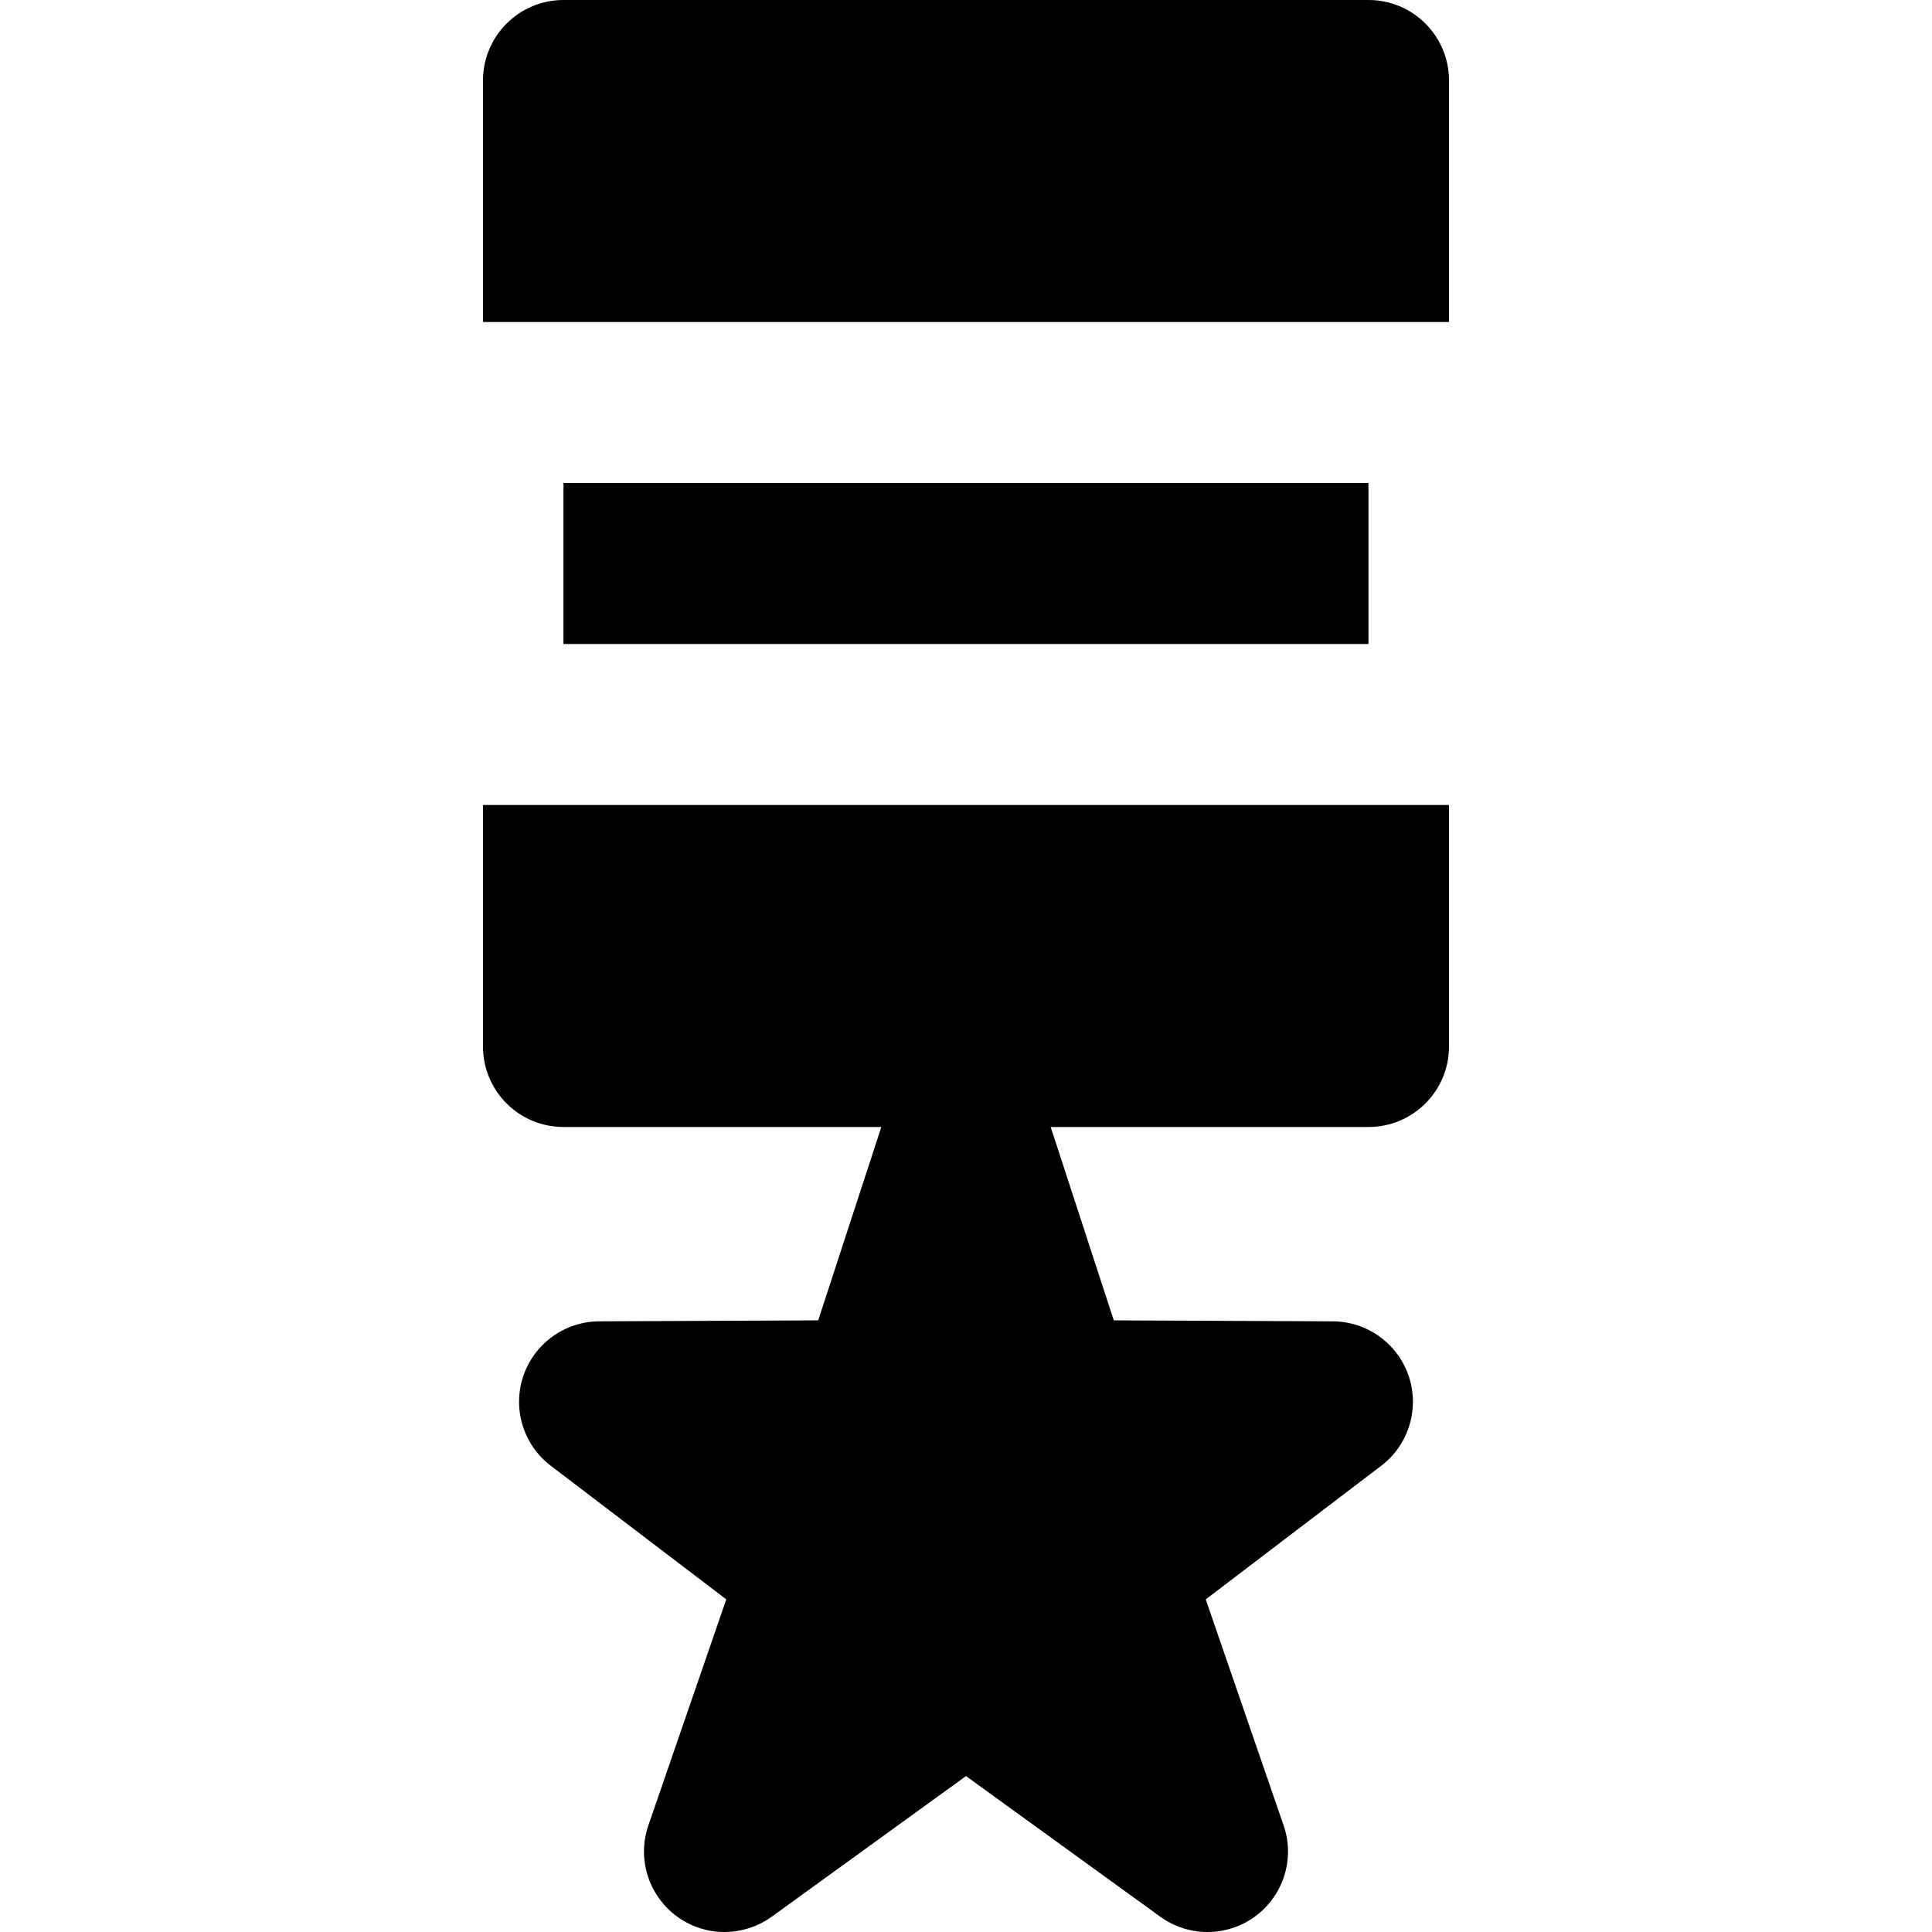<?xml version="1.0" encoding="iso-8859-1"?>
<!-- Uploaded to: SVG Repo, www.svgrepo.com, Generator: SVG Repo Mixer Tools -->
<svg fill="#000000" version="1.1" id="Layer_1" xmlns="http://www.w3.org/2000/svg" xmlns:xlink="http://www.w3.org/1999/xlink" 
	 viewBox="0 0 512 512" xml:space="preserve">
<g>
	<g>
		<g>
			<path d="M362.667,0H149.333C137.536,0,128,9.557,128,21.333v63.872c0,0.043,0.021,0.085,0.021,0.128h255.957
				c0-0.043,0.021-0.085,0.021-0.128V21.333C384,9.557,374.464,0,362.667,0z"/>
			<rect x="149.325" y="127.998" width="213.333" height="42.667"/>
			<path d="M128,277.333c0,11.776,9.536,21.333,21.333,21.333h84.224l-16.725,51.243l-58.027,0.256
				c-9.131,0.043-17.237,5.888-20.139,14.549c-2.901,8.661,0.043,18.219,7.317,23.744l46.485,35.392l-20.629,59.861
				c-3.051,8.789-0.021,18.539,7.445,24.085c7.488,5.568,17.664,5.589,25.237,0.149L256,470.677l51.477,37.269
				C311.232,510.656,315.605,512,320,512c4.459,0,8.939-1.387,12.715-4.203c7.467-5.547,10.496-15.296,7.445-24.085l-20.629-59.861
				l46.485-35.392c7.275-5.525,10.219-15.083,7.317-23.744c-2.901-8.661-11.008-14.507-20.139-14.549l-58.027-0.256l-16.725-51.243
				h84.224c11.797,0,21.333-9.557,21.333-21.333v-64H128V277.333z"/>
		</g>
	</g>
</g>
</svg>
